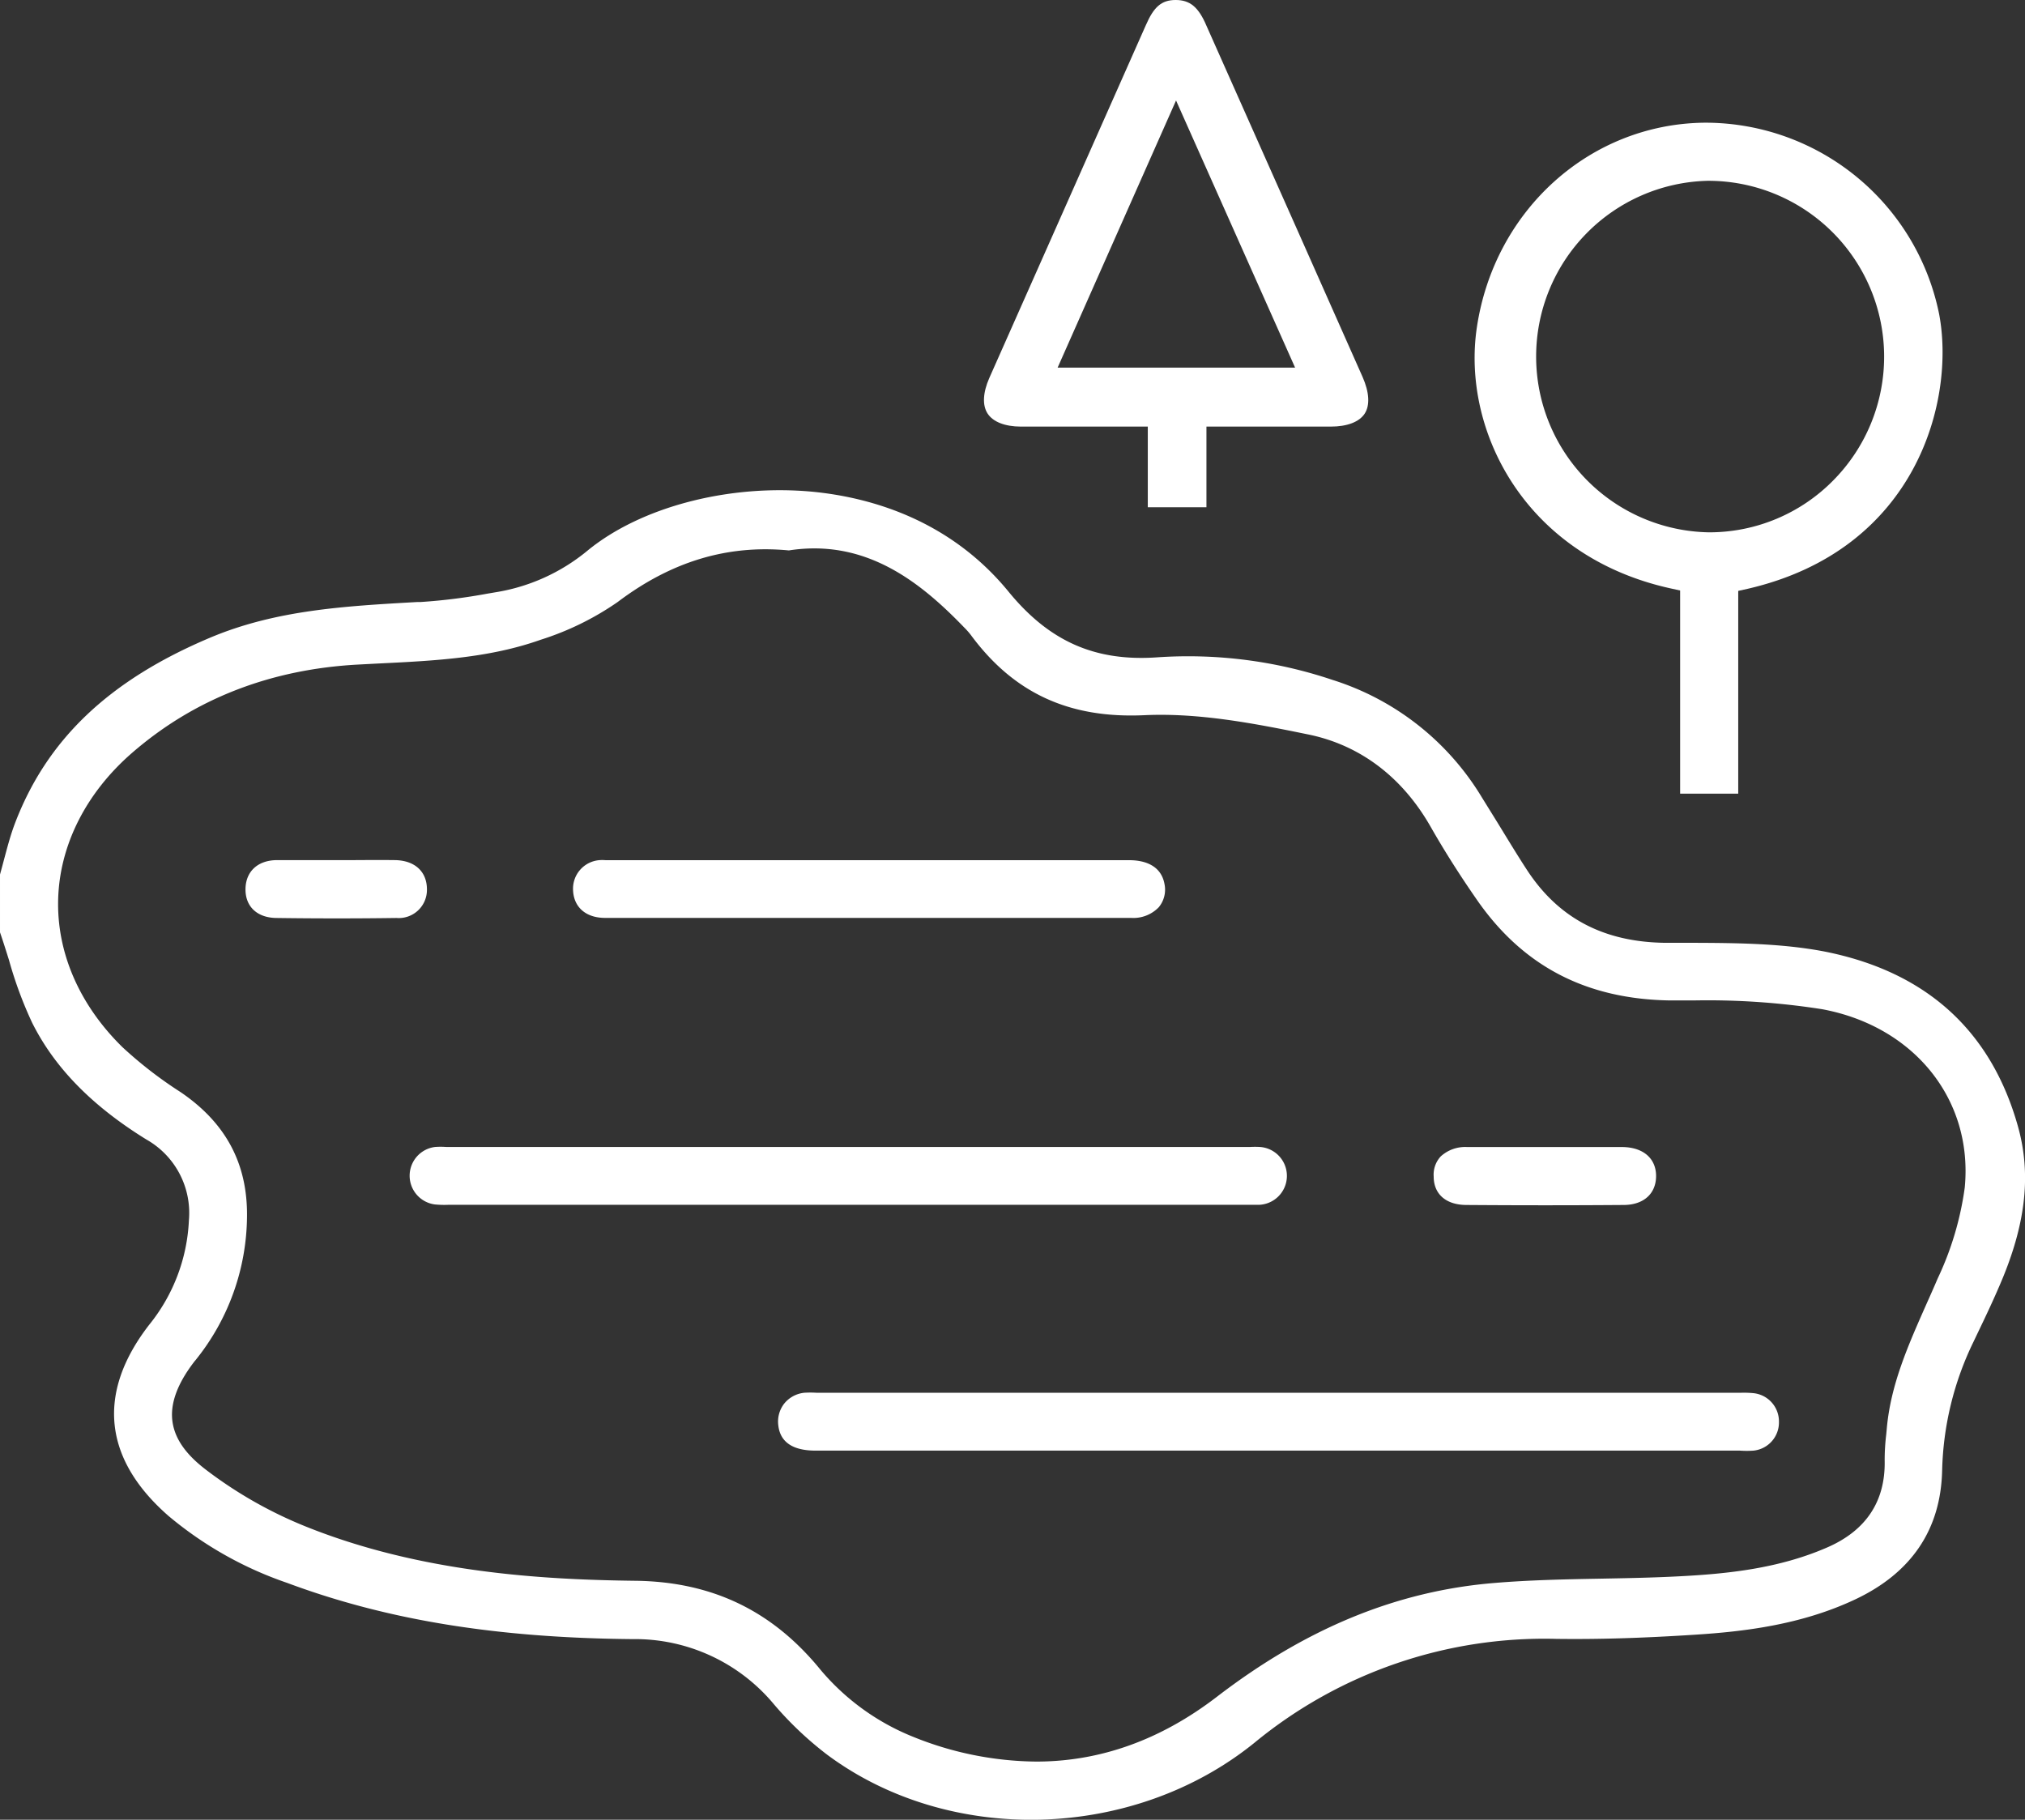 <?xml version="1.0" encoding="UTF-8"?> <svg xmlns="http://www.w3.org/2000/svg" id="Слой_1" data-name="Слой 1" viewBox="0 0 255.13 229.28"><rect x="0" y="0" width="255.13" height="229.28" fill="#333333" stroke="none"/> <defs> <style>.cls-1{fill:#fff;}</style> </defs> <path class="cls-1" d="M21.23,191a46.8,46.8,0,0,0,14.93,8.43c12.58,4.69,26.41,6.94,43.52,7.09a22.76,22.76,0,0,1,17.86,8.25,43.48,43.48,0,0,0,6.67,6.31c15.44,11.49,38.59,10.84,53.85-1.51a57.47,57.47,0,0,1,38-13.08c5.2.07,10.73-.09,17.41-.52,6.17-.39,13.41-1.23,20.22-4.43,7.12-3.34,10.82-8.8,11-16.24a39.1,39.1,0,0,1,3.95-16.24l.4-.84c1.14-2.37,2.31-4.83,3.32-7.28,2.91-7.11,3.51-13.12,1.91-18.92-3.38-12.17-11.62-19.63-24.49-22.15-5.26-1-10.89-1.06-16.33-1.08-1.23,0-2.45,0-3.67,0-7.72-.1-13.4-3.09-17.37-9.14-1.55-2.37-3-4.83-4.48-7.2l-1.24-2a33.81,33.81,0,0,0-18.82-14.79,57,57,0,0,0-22.06-2.84c-7.84.55-13.61-2-18.74-8.27-7.48-9.14-17.53-11.89-24.65-12.59-10.51-1-21.68,1.88-28.44,7.45a24.16,24.16,0,0,1-11.59,5.22l-1,.17A71.66,71.66,0,0,1,53,75.85l-.4,0c-9.18.52-17.84,1-26.14,4.5C13.69,85.74,5.85,93.22,1.83,103.88c-.52,1.4-.9,2.84-1.31,4.37-.17.64-.34,1.29-.52,1.93v7.29c.4,1.16.77,2.34,1.14,3.52a50.55,50.55,0,0,0,2.91,7.87c2.83,5.66,7.54,10.48,14.39,14.71a10.63,10.63,0,0,1,5.36,10.18,22.52,22.52,0,0,1-5,13.16C12.16,175.48,13,183.81,21.23,191Zm3.35-19.56a29.16,29.16,0,0,0,6.54-18.14c.08-6.68-2.66-11.82-8.37-15.7a52.11,52.11,0,0,1-7.33-5.67C10,126.61,7.12,120,7.33,113.22s3.52-13.34,9.33-18.38c7.82-6.78,17.4-10.52,28.49-11.11l2.49-.13c7.17-.35,14-.69,20.5-3a36,36,0,0,0,9.68-4.75c6.77-5.11,13.82-7.24,21.57-6.5,9.75-1.52,16.65,4.06,22.12,9.74a9,9,0,0,1,.81.92c5.41,7.33,12.39,10.54,21.87,10.1,6.82-.31,13.7,1,20.74,2.45,6.47,1.35,11.78,5.38,15.34,11.65,1.78,3.12,3.8,6.29,6,9.44,5.78,8.17,13.67,12.23,24.1,12.4l3,0a93.12,93.12,0,0,1,16.23,1.11c11.59,2.17,19,11.4,17.94,22.46a39.06,39.06,0,0,1-3.41,11.46c-.46,1.08-.94,2.16-1.42,3.23-2.32,5.24-4.52,10.18-5,15.75l-.06.64a27,27,0,0,0-.2,3.3c.11,5.16-2.35,8.87-7.31,11-6.09,2.64-12.56,3.3-18.64,3.61-3.23.17-6.51.23-9.68.29-4.43.08-9,.17-13.47.54-12.36,1-23.8,5.73-35,14.32-7.1,5.46-14.73,8.19-22.8,8.19A42.14,42.14,0,0,1,115,218.81,29.67,29.67,0,0,1,103.06,210c-6-7.17-13.49-10.71-23-10.83-11.69-.14-27-1-41.52-6.83A53.78,53.78,0,0,1,26,185.22c-2.64-2-4-4-4.28-6.17S22.3,174.34,24.58,171.43Z"></path> <path class="cls-1" d="M244.31,39.57a30.06,30.06,0,0,0-29.25-24.11h-.37c-14.38.18-26.41,11-28.62,25.79-1.93,12.92,6,28.84,24.43,32.89l1.18.26V100H219V74.45l1.17-.26C241.6,69.25,246.36,50.33,244.31,39.57Zm-28.88,27.5h-.12a22.15,22.15,0,0,1-.17-44.29h.11A22.16,22.16,0,0,1,231,60.5,21.91,21.91,0,0,1,215.43,67.07Z"></path> <path class="cls-1" d="M167.65,53.75c2.09,0,3.61-.59,4.29-1.64s.58-2.69-.27-4.62q-4.09-9.24-8.21-18.49Q157.73,16.12,152,3.24C151,.89,149.93,0,148.12,0s-2.76.9-3.74,3.14q-5.61,12.68-11.24,25.34l-8.5,19.15c-.81,1.85-.89,3.44-.21,4.48s2.16,1.63,4.18,1.64h16V63.91H152V53.75h15.69Zm-34.4-7.43,14.92-33.66,15,33.66Z"></path> <path class="cls-1" d="M224.13,179.14a3.58,3.58,0,0,0-3.22-3.61,12.64,12.64,0,0,0-1.54-.05H102.86a12.46,12.46,0,0,0-1.52,0,3.74,3.74,0,0,0-2.54,1.37,3.69,3.69,0,0,0-.74,2.75c.24,2.1,1.82,3.17,4.69,3.17H219.21a12.09,12.09,0,0,0,1.73,0A3.57,3.57,0,0,0,224.13,179.14Z"></path> <path class="cls-1" d="M157.53,144.51H56.19a9.89,9.89,0,0,0-1.36,0,3.65,3.65,0,0,0-.07,7.24,12.18,12.18,0,0,0,1.73.05H157.1c.54,0,1.05,0,1.54,0a3.65,3.65,0,0,0,.07-7.29A11.66,11.66,0,0,0,157.53,144.51Z"></path> <path class="cls-1" d="M142.31,108.38h-66a4.7,4.7,0,0,0-.86,0,3.61,3.61,0,0,0-3.25,3.79c.09,2.14,1.62,3.47,4,3.48q11.94,0,23.88,0H118.6q12,0,23.9,0A4.44,4.44,0,0,0,146,114.3a3.48,3.48,0,0,0,.72-2.89C146.26,108.78,143.76,108.38,142.31,108.38Z"></path> <path class="cls-1" d="M180.63,148.23c0,2.23,1.56,3.58,4.11,3.59,6.66.05,13.32.05,19.81,0,2.51,0,4.08-1.4,4.1-3.61s-1.57-3.66-4.25-3.69q-3.39,0-6.78,0h-9l-3.78,0a4.57,4.57,0,0,0-3.32,1.18A3.37,3.37,0,0,0,180.63,148.23Z"></path> <path class="cls-1" d="M44.66,108.37H37.77c-1,0-1.9,0-2.84,0-2.49,0-4,1.47-4,3.7s1.55,3.56,3.87,3.59c5.1.07,10.19.07,15.15,0a3.55,3.55,0,0,0,3.84-3.6c0-2.23-1.51-3.64-4-3.69C48.09,108.35,46.34,108.36,44.66,108.37Z"></path> </svg> 